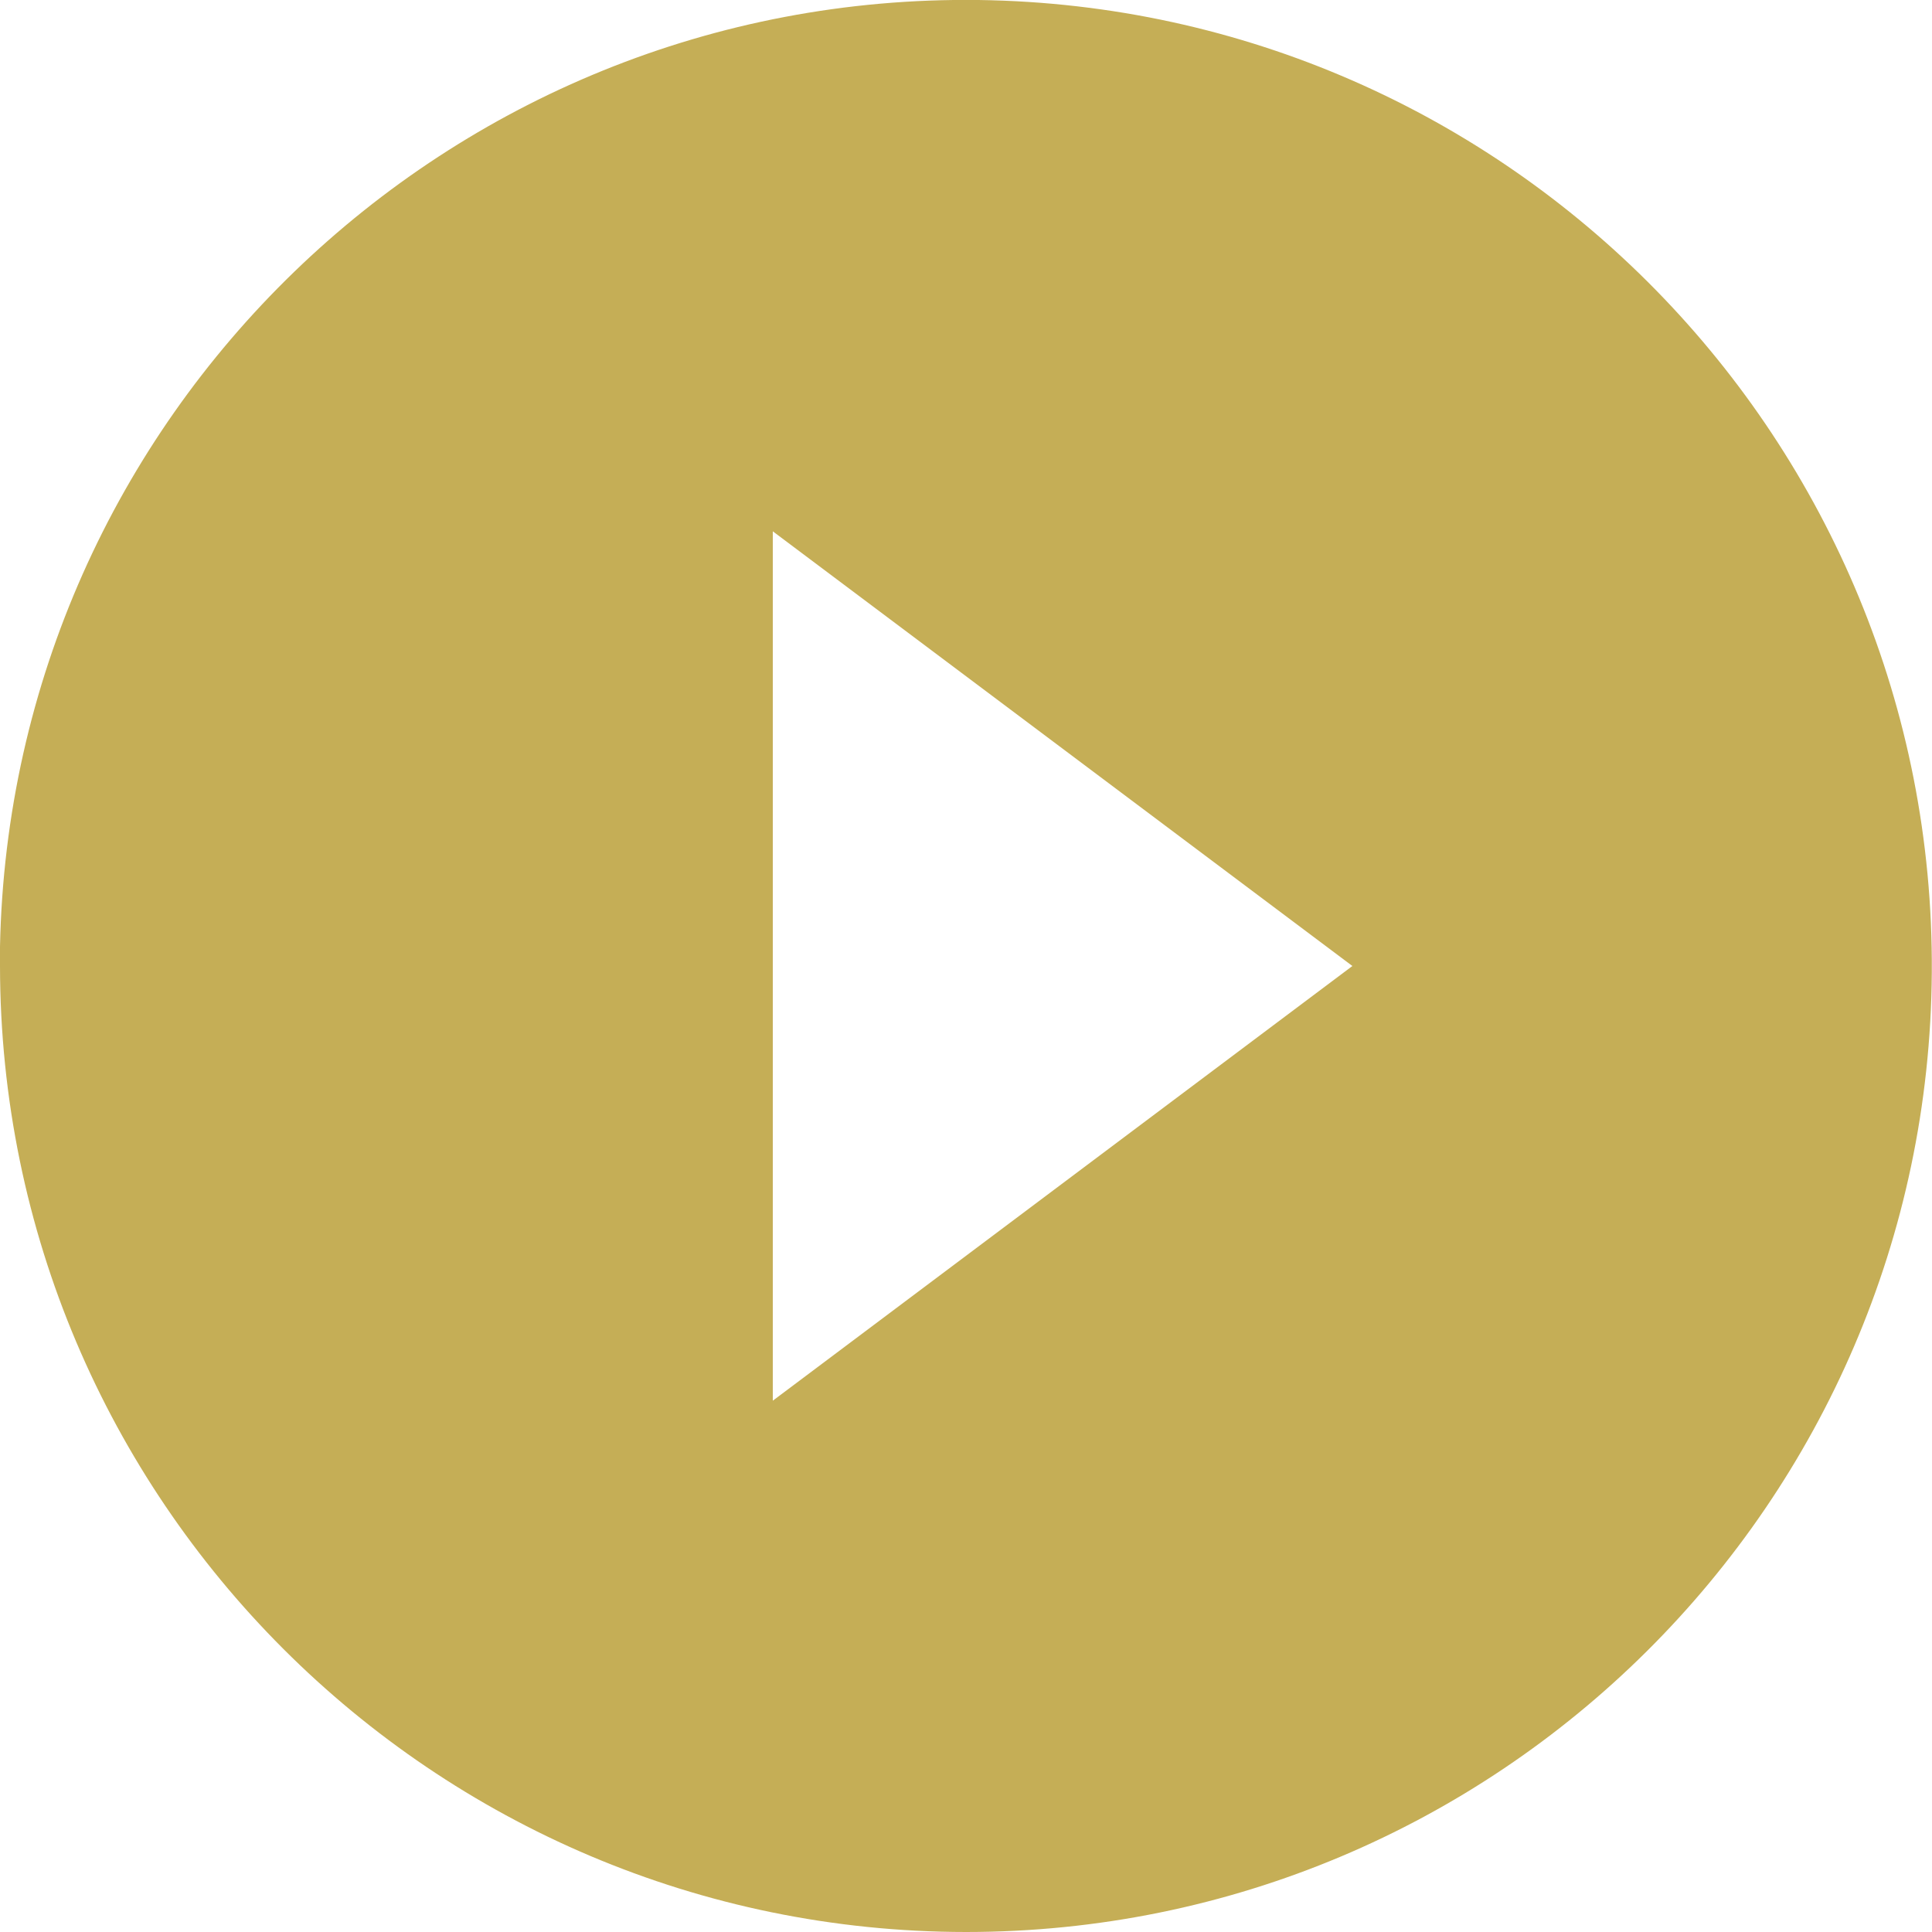 <svg width="20" height="20" fill="none" xmlns="http://www.w3.org/2000/svg"><path d="M10 20C4.48 19.996.006 15.52 0 10v-.2C.11 4.307 4.635-.07 10.13 0c5.497.075 9.904 4.57 9.868 10.066C19.962 15.563 15.497 20 10 20ZM8 5.5v9l6-4.5-6-4.5Z" fill="#C5AE56"/></svg>